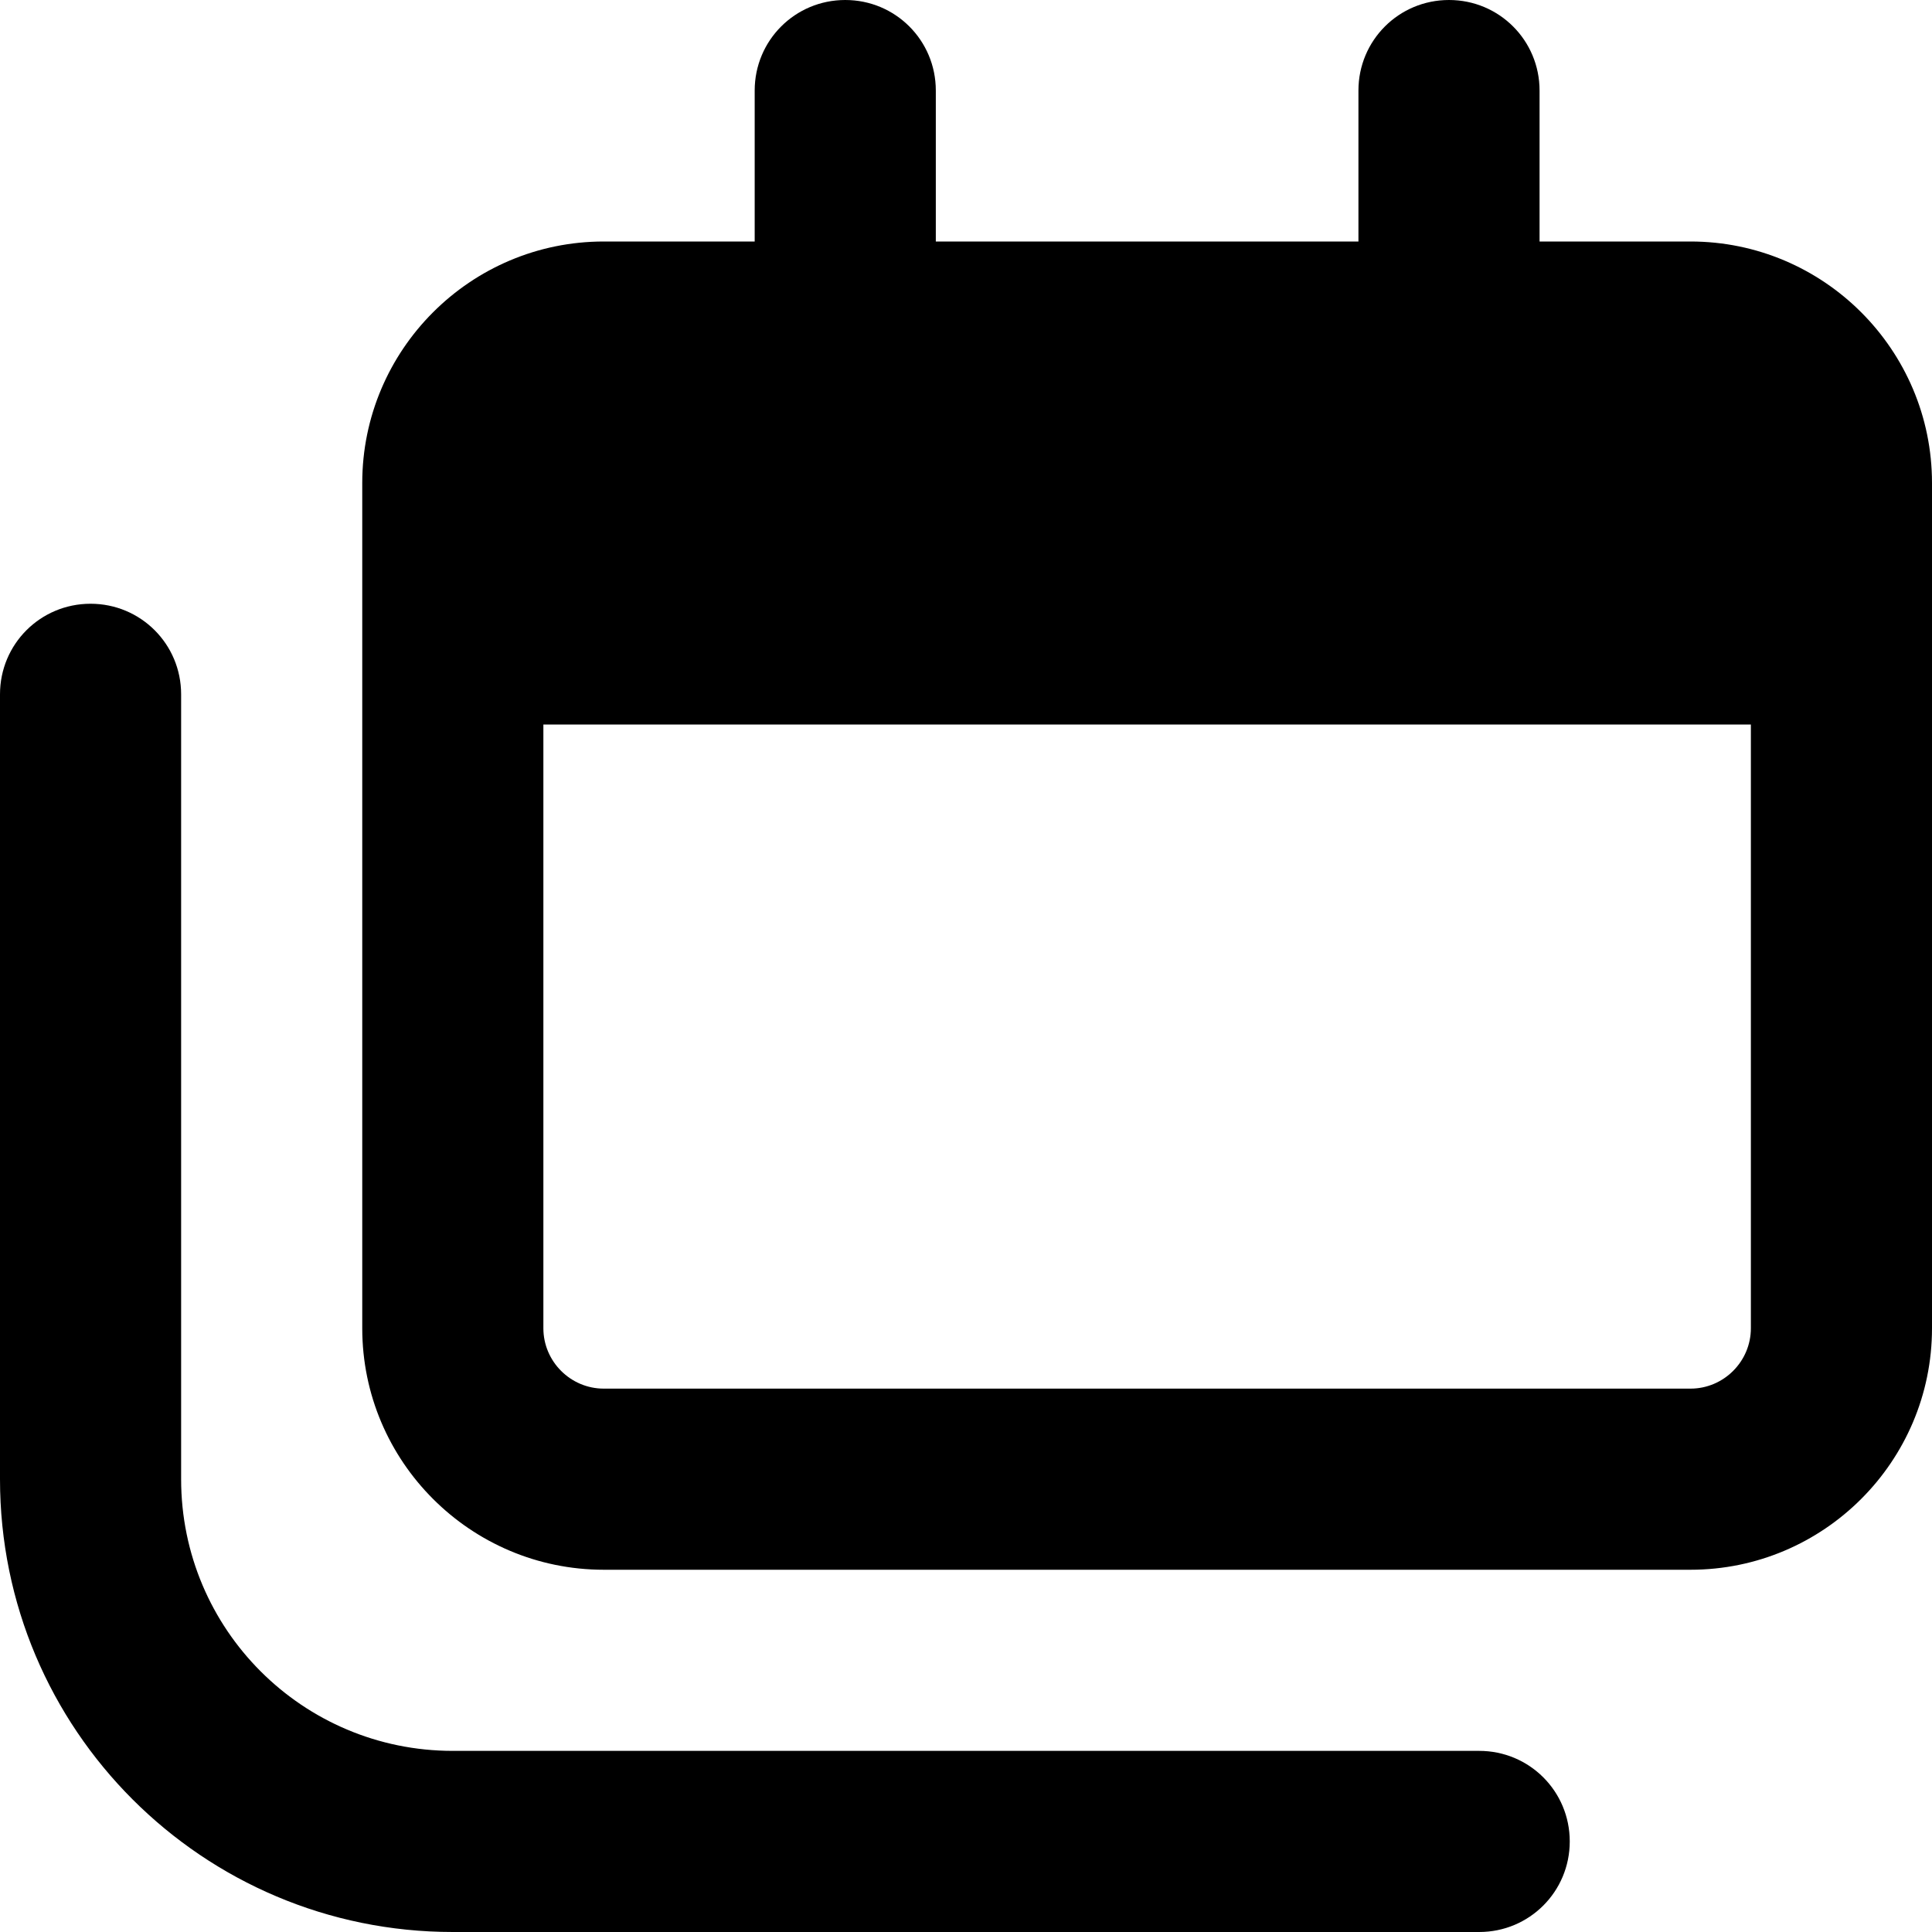 <svg xmlns="http://www.w3.org/2000/svg" viewBox="0 0 512 512"><!--! Font Awesome Pro 6.5.2 by @fontawesome - https://fontawesome.com License - https://fontawesome.com/license (Commercial License) Copyright 2024 Fonticons, Inc. --><path d="M224 0c13.3 0 24 10.7 24 24V64H360V24c0-13.3 10.7-24 24-24s24 10.7 24 24V64h40c35.3 0 64 28.7 64 64v48 16V352c0 35.3-28.7 64-64 64H160c-35.3 0-64-28.7-64-64V192 176 128c0-35.3 28.7-64 64-64h40V24c0-13.3 10.7-24 24-24zM144 192V352c0 8.8 7.2 16 16 16H448c8.8 0 16-7.2 16-16V192H144zm-96-8V392c0 39.8 32.2 72 72 72H392c13.3 0 24 10.7 24 24s-10.7 24-24 24H120C53.7 512 0 458.3 0 392V184c0-13.3 10.7-24 24-24s24 10.7 24 24z"/></svg>